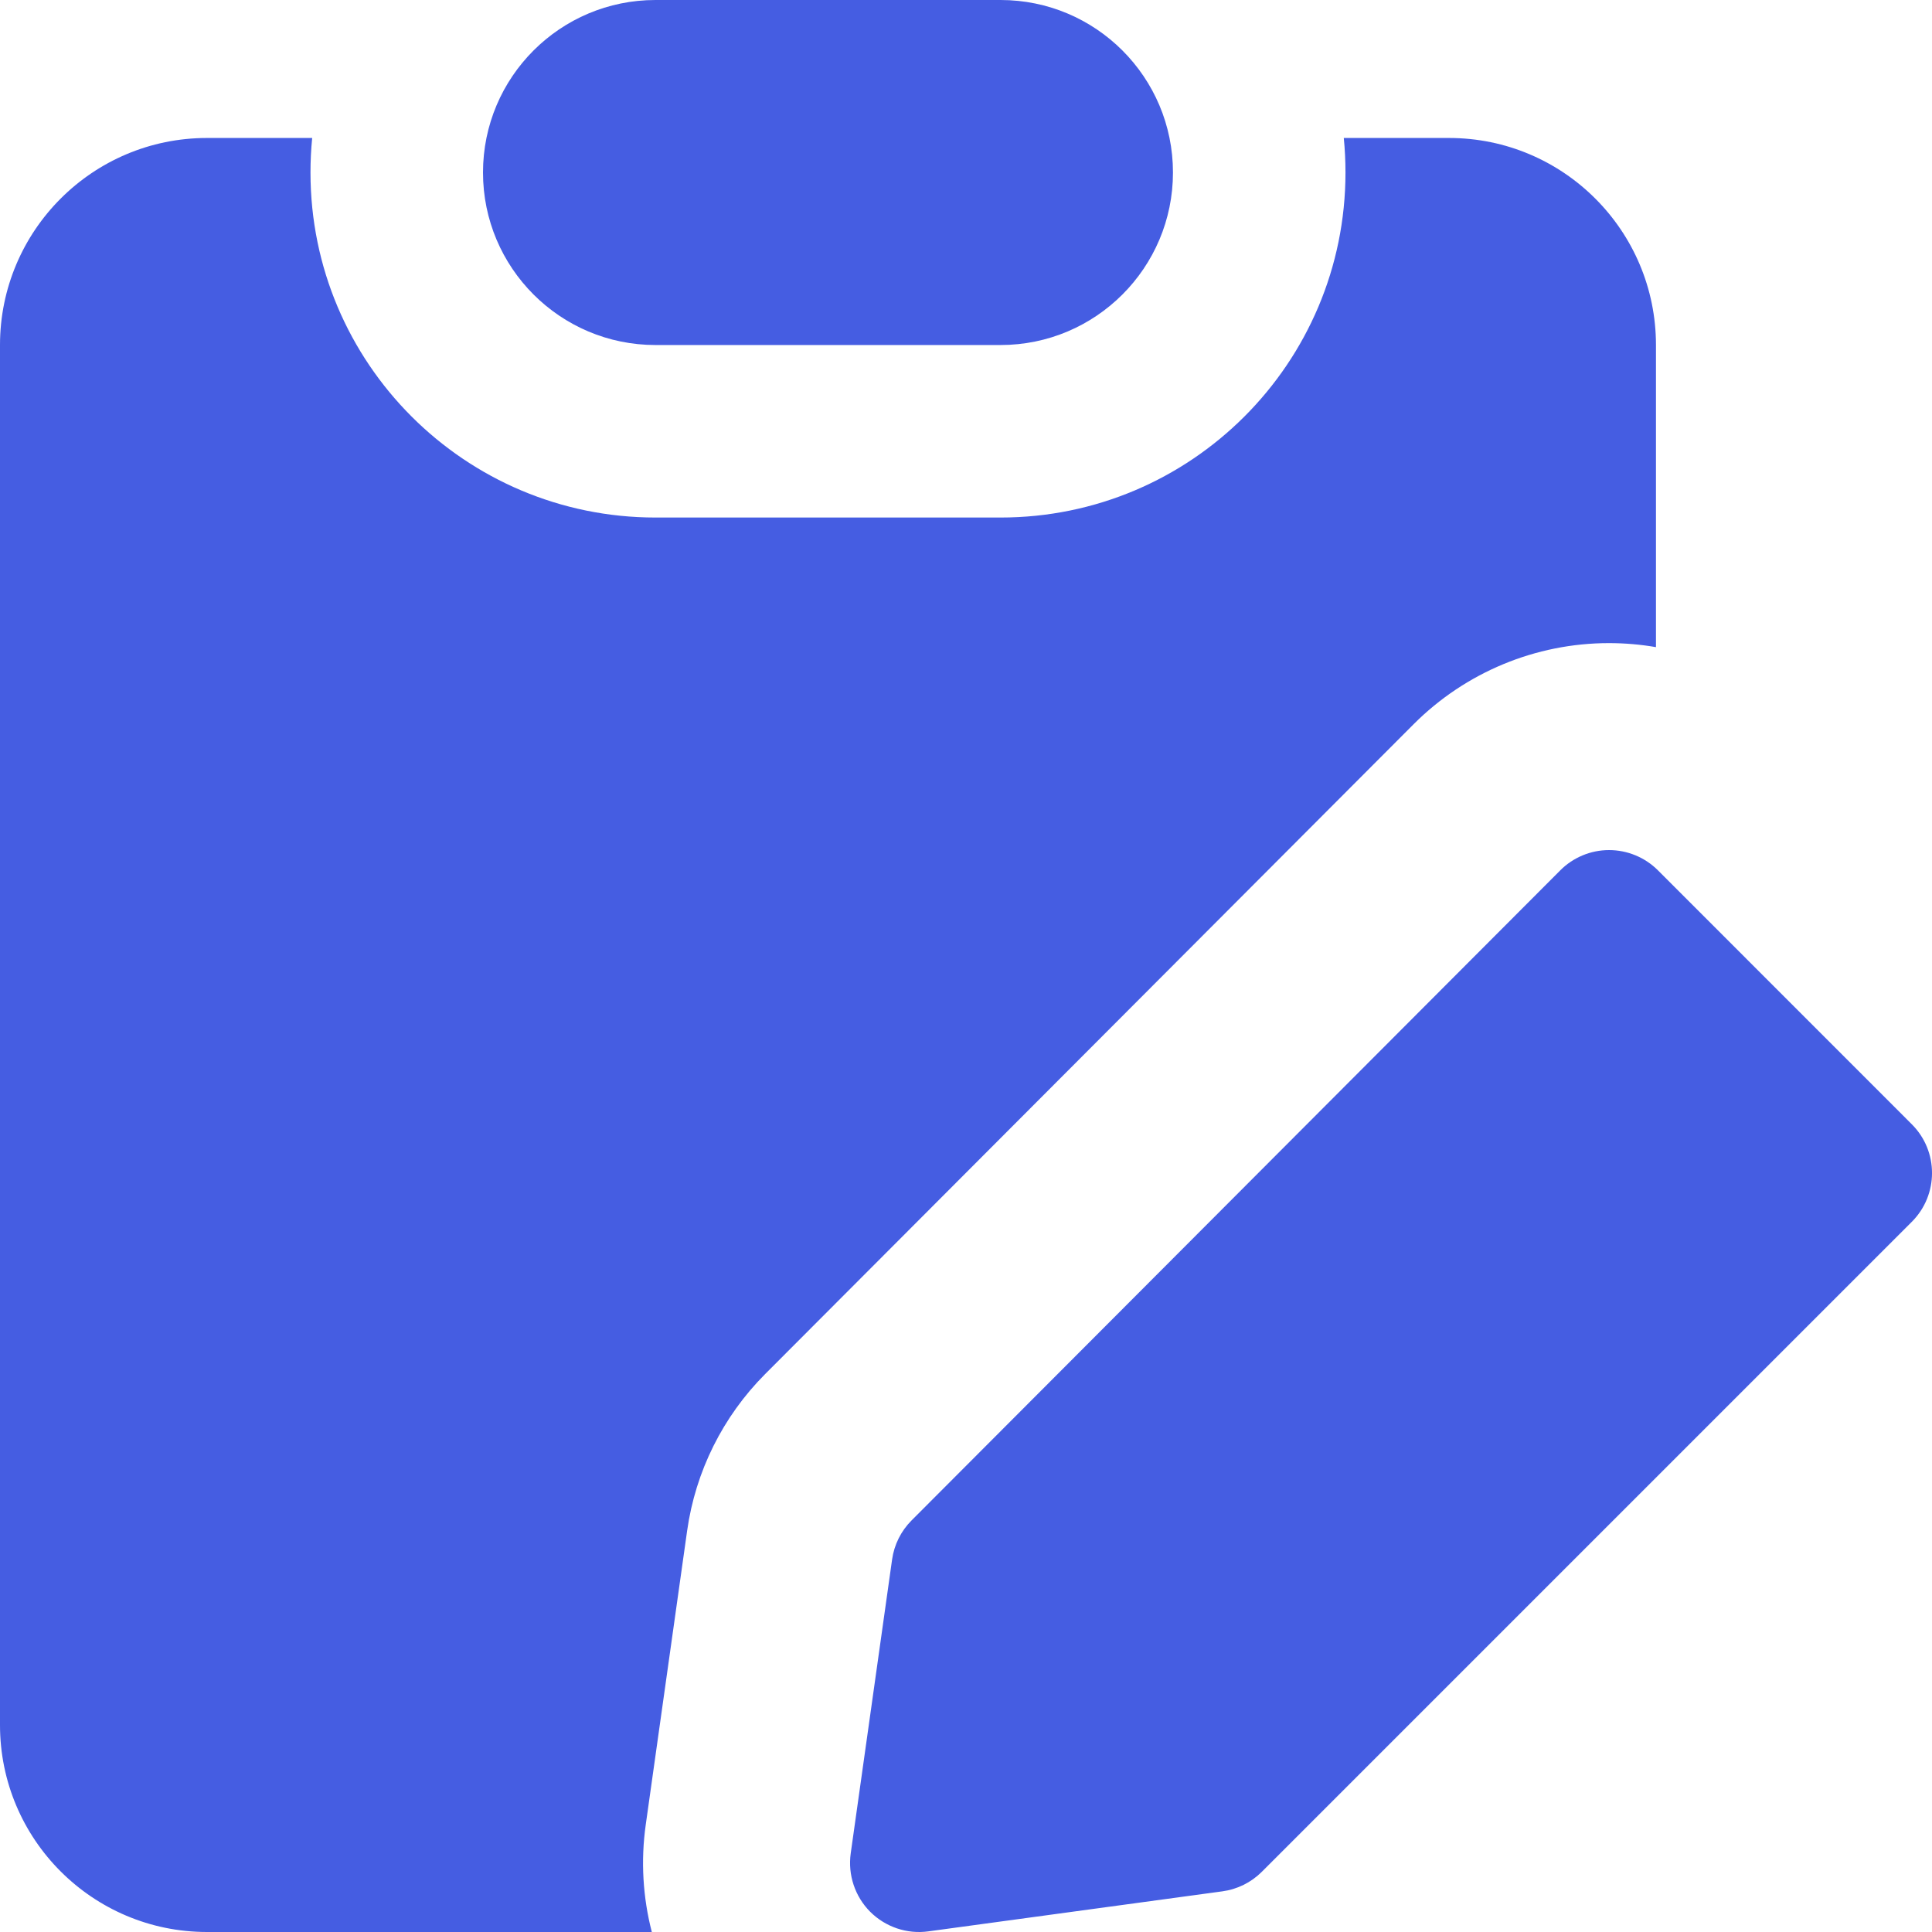 <svg width="24" height="24" viewBox="0 0 24 24" fill="none" xmlns="http://www.w3.org/2000/svg">
<g clip-path="url(#clip0_172_14373)">
<path fill-rule="evenodd" clip-rule="evenodd" d="M8.143 4.286H12.429C13.612 4.286 14.571 3.326 14.571 2.143C14.571 0.959 13.612 0 12.429 0H8.143C6.959 0 6 0.959 6 2.143C6 3.326 6.959 4.286 8.143 4.286ZM12.429 6.429H8.143C5.776 6.429 3.857 4.51 3.857 2.143C3.857 1.998 3.864 1.855 3.878 1.714H2.571C1.151 1.714 0 2.866 0 4.286V21.429C0 22.849 1.151 24 2.571 24H8.097C7.986 23.57 7.958 23.117 8.022 22.665L8.536 19.014C8.64 18.278 8.98 17.596 9.504 17.07L17.561 8.996C18.204 8.352 19.077 7.989 19.987 7.989C20.184 7.989 20.38 8.006 20.571 8.039V4.286C20.571 2.866 19.42 1.714 18 1.714H16.693C16.707 1.855 16.714 1.998 16.714 2.143C16.714 4.51 14.796 6.429 12.429 6.429ZM19.988 10.56C20.215 10.56 20.434 10.65 20.595 10.811L23.749 13.966C24.084 14.3 24.084 14.843 23.749 15.178L15.675 23.252C15.542 23.385 15.37 23.47 15.184 23.495L11.533 23.992C11.267 24.029 10.999 23.938 10.809 23.748C10.62 23.558 10.531 23.289 10.568 23.023L11.082 19.372C11.108 19.188 11.193 19.018 11.325 18.886L19.382 10.812C19.542 10.651 19.761 10.56 19.988 10.56Z" fill="#455DE2"/>
</g>
<defs>
<clipPath id="clip0_172_14373">
<rect width="24" height="24" fill="white"/>
</clipPath>
</defs>
</svg>
